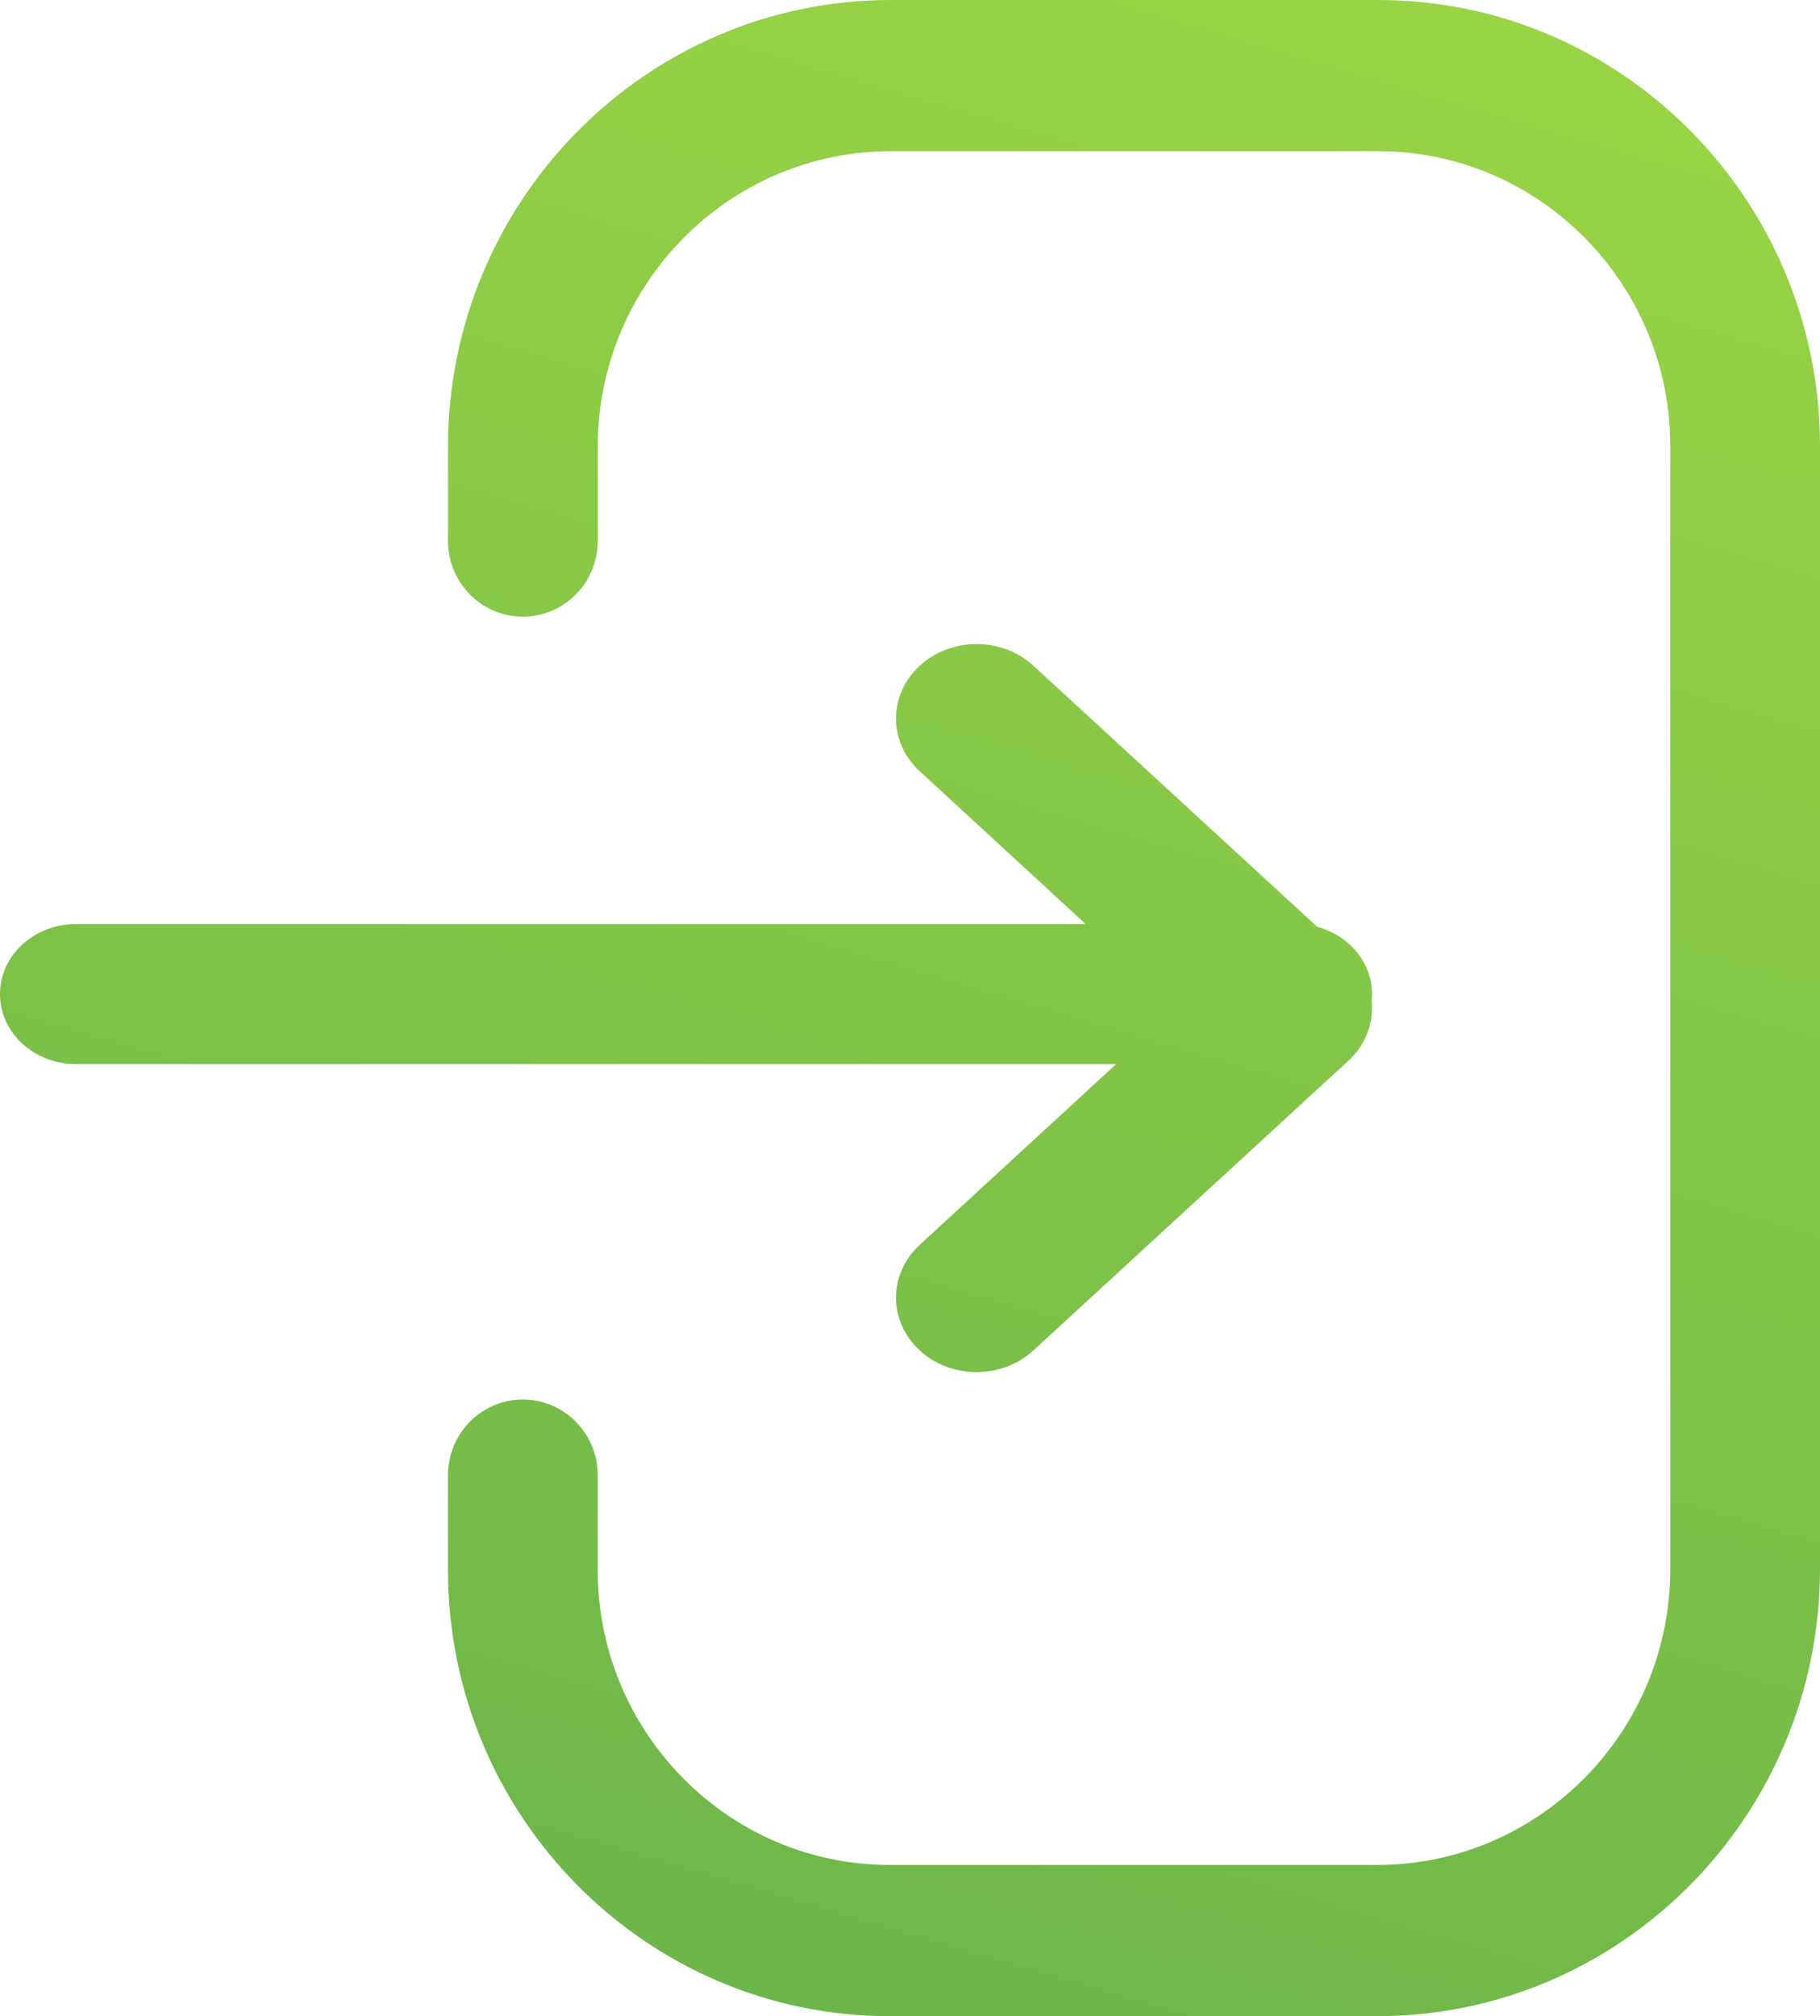 <svg width="65px" height="72px" viewBox="0 0 65 72" version="1.1" xmlns="http://www.w3.org/2000/svg" xmlns:xlink="http://www.w3.org/1999/xlink">
    <title>Combined Shape</title>
    <defs>
        <linearGradient x1="77.525%" y1="-32.236%" x2="-28.033%" y2="356.654%" id="linearGradient-1">
            <stop stop-color="#A4DC43" offset="0%"/>
            <stop stop-color="#006E58" offset="100%"/>
        </linearGradient>
    </defs>
    <g id="Symbols" stroke="none" stroke-width="1" fill="none" fill-rule="evenodd">
        <g id="The-Process" transform="translate(-612, -403)" fill="url(#linearGradient-1)">
            <g id="Group-11" transform="translate(560, 312)">
                <path d="M101.225,91 C109.92,91 117,98.146 117,106.93 L117,147.03 C117,155.836 109.902,163 101.186,163 L83.771,163 C75.076,163 68,155.854 68,147.07 L68,143.679 C68,142.188 69.198,140.979 70.674,140.979 C72.15,140.979 73.347,142.188 73.347,143.679 L73.347,147.07 C73.347,152.873 78.025,157.6 83.771,157.6 L101.186,157.6 C106.958,157.6 111.653,152.862 111.653,147.03 L111.653,106.93 C111.653,101.127 106.972,96.4 101.225,96.4 L83.81,96.4 C78.042,96.4 73.347,101.138 73.347,106.962 L73.347,110.321 C73.347,111.812 72.15,113.021 70.674,113.021 C69.198,113.021 68,111.812 68,110.321 L68,106.962 C68,98.16 75.094,91 83.81,91 L101.225,91 Z M88.909,114.776 L99.045,124.099 C100.174,124.402 101,125.363 101,126.5 C101,126.584 100.996,126.666 100.987,126.748 C100.996,126.831 101,126.916 101,127.001 C101,127.707 100.697,128.388 100.152,128.885 L88.909,139.223 C88.348,139.741 87.611,140 86.878,140 C86.141,140 85.4,139.741 84.84,139.216 C83.715,138.173 83.723,136.492 84.847,135.457 L91.863,129 L54.714,129 C53.216,129 52,127.88 52,126.5 C52,125.12 53.216,124 54.714,124 L90.776,124 L84.847,118.542 C83.723,117.507 83.715,115.826 84.84,114.783 C85.964,113.74 87.784,113.74 88.909,114.776 Z" id="Combined-Shape"/>
            </g>
        </g>
    </g>
</svg>